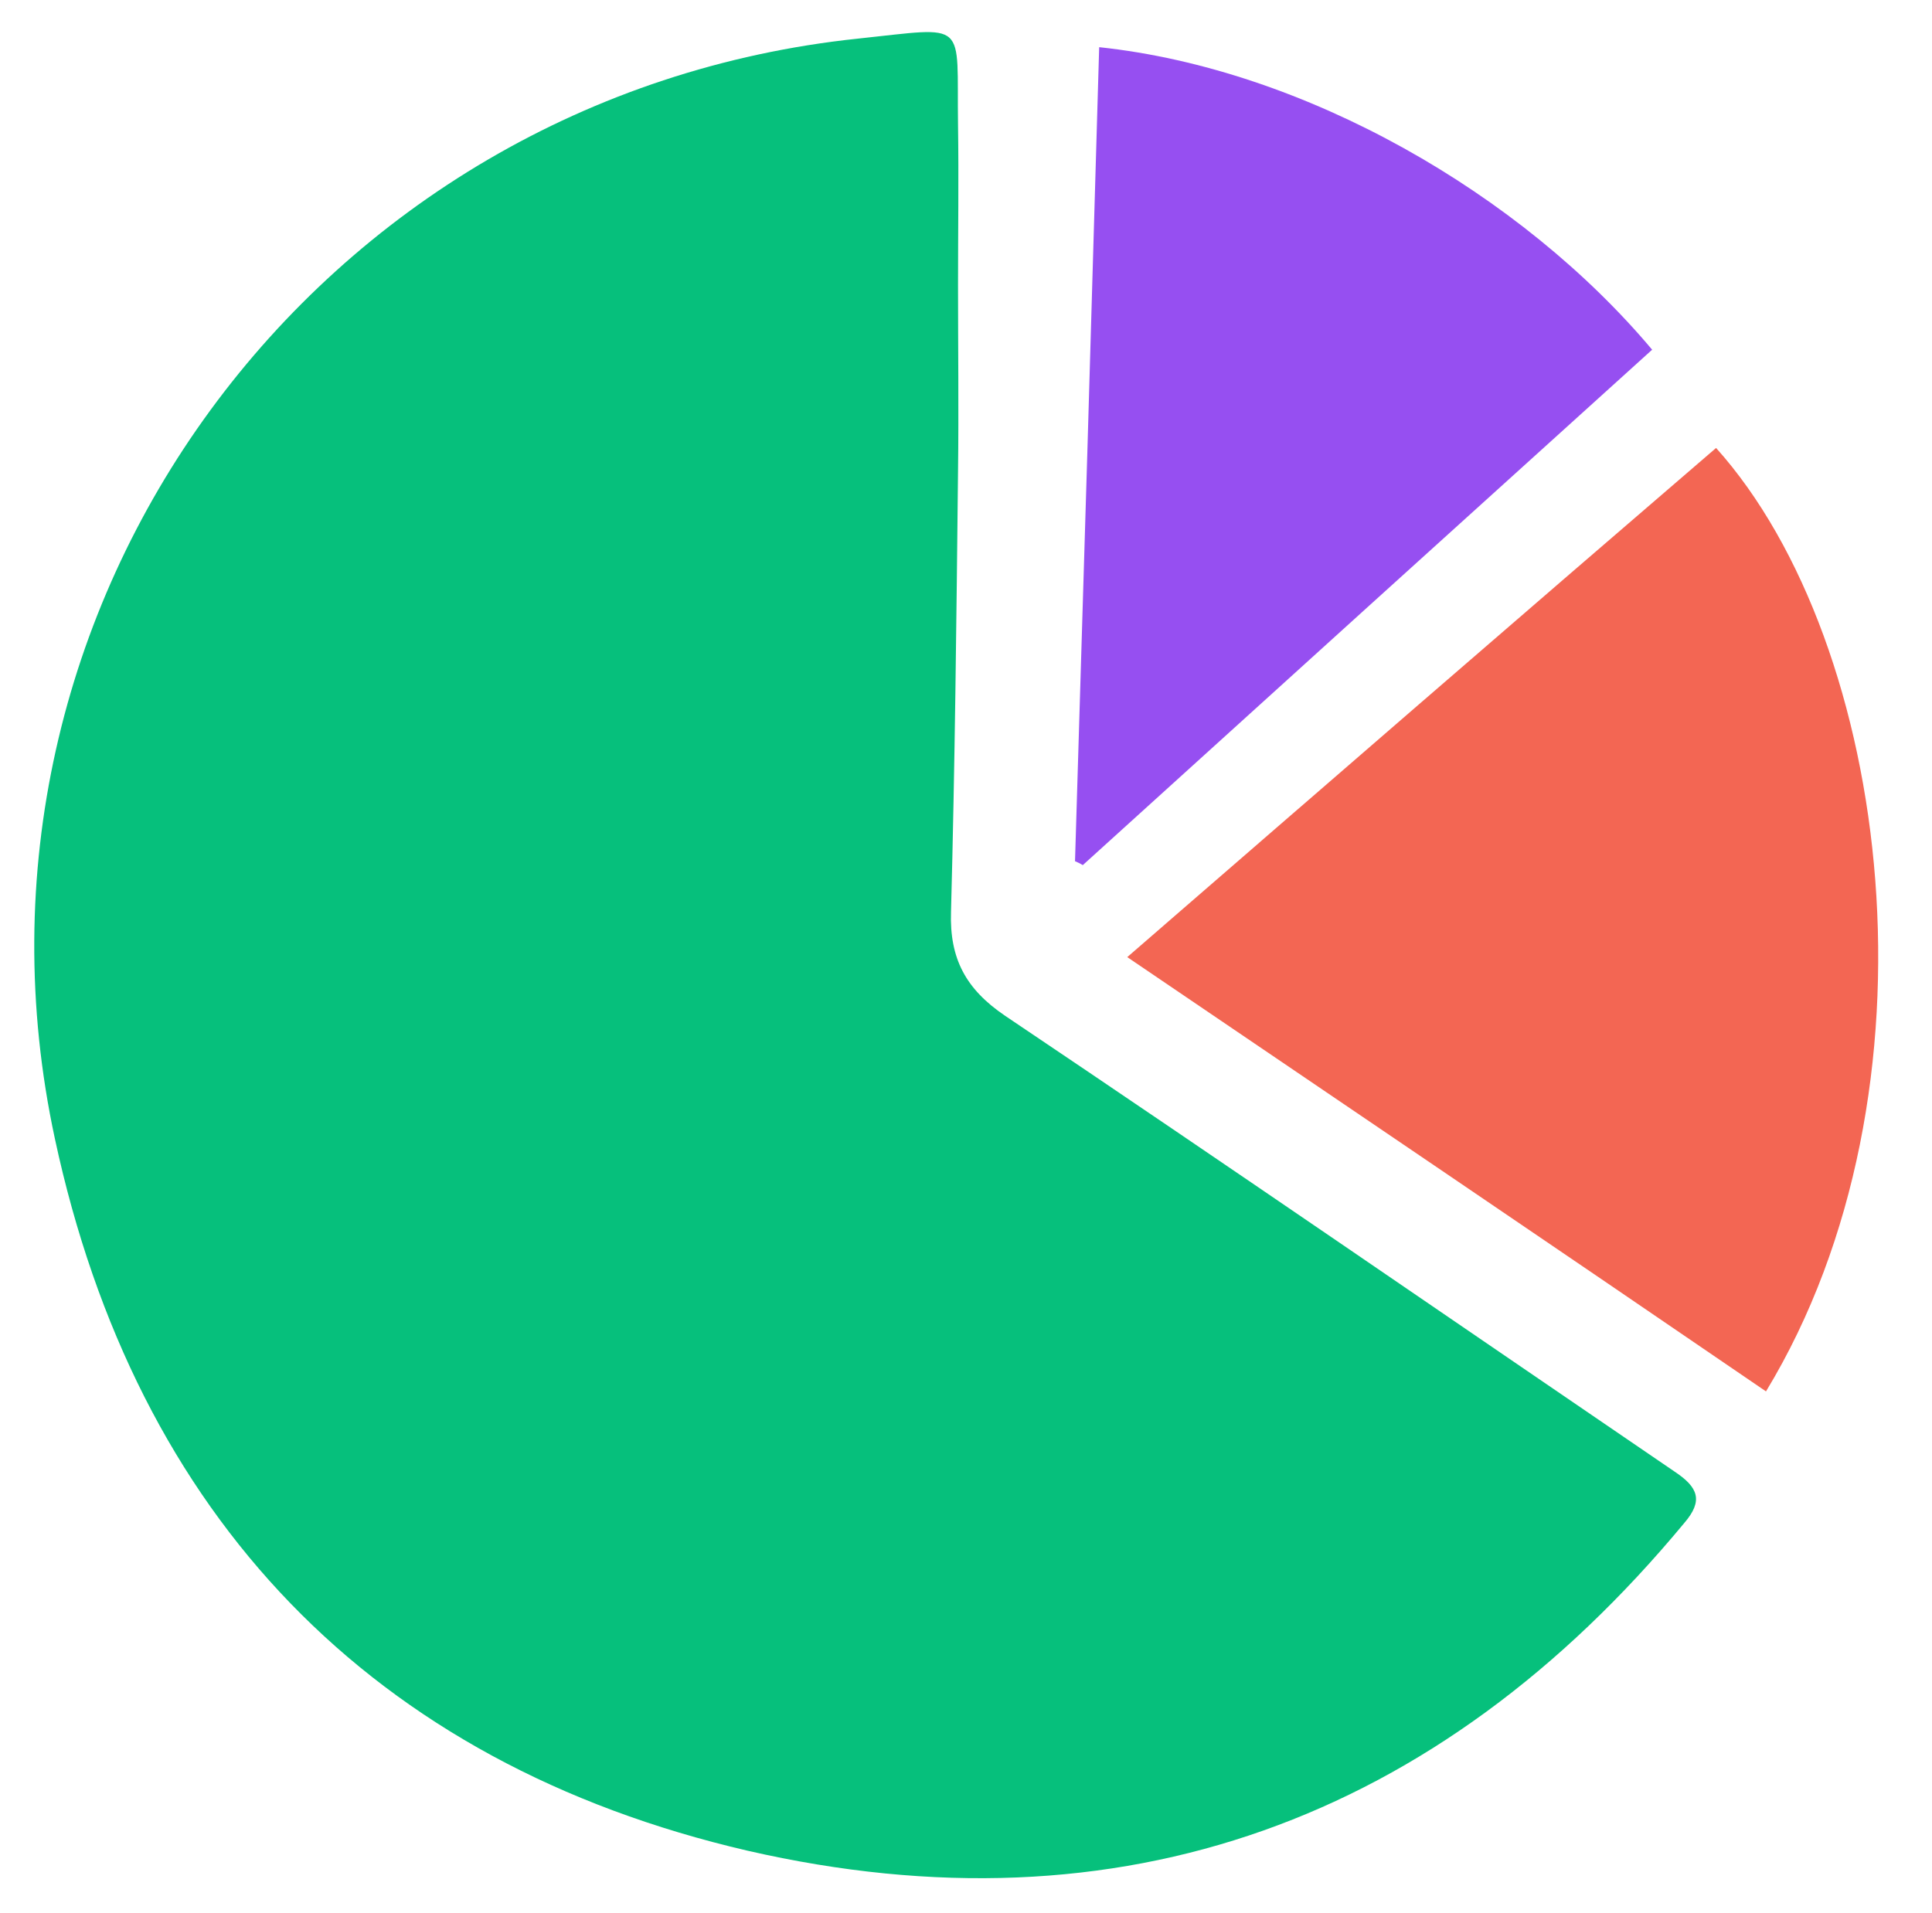 <svg width="103" height="102" viewBox="0 0 103 102" fill="none" xmlns="http://www.w3.org/2000/svg">
<path d="M51.075 15.197C51.075 18.523 51.117 21.85 51.075 25.134C50.992 32.993 50.909 40.81 50.701 48.627C50.618 51.121 51.491 52.743 53.57 54.157C65.503 62.181 77.395 70.372 89.286 78.48C90.534 79.312 90.825 80.019 89.785 81.224C76.646 97.066 59.765 103.261 39.849 98.688C19.808 94.031 7.251 80.85 2.927 60.726C-3.185 32.328 16.856 5.093 45.753 2.058C51.699 1.434 50.992 1.019 51.075 6.673C51.117 9.501 51.075 12.37 51.075 15.197Z" fill="#06C07C"/>
<path d="M94.15 74.197C82.84 66.463 71.614 58.855 60.097 51.038C70.741 41.807 81.094 32.826 91.489 23.887C100.844 34.323 103.879 58.148 94.15 74.197Z" fill="#F36653"/>
<path d="M57.312 45.924C57.755 31.454 58.185 16.985 58.6 2.516C69.577 3.68 81.095 10.332 88.08 18.648C77.962 27.796 67.845 36.957 57.727 46.132C57.589 46.049 57.45 45.979 57.312 45.924Z" fill="#964FF1"/>
</svg>

